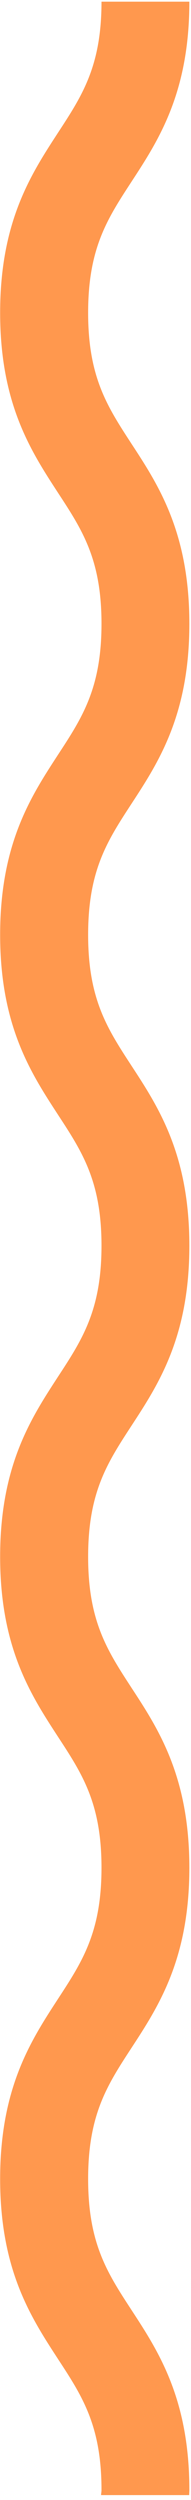 <svg xmlns="http://www.w3.org/2000/svg" width="38" height="495" viewBox="0 0 38 495"><path fill="#FF984E" fill-rule="evenodd" d="M862.703,550.396 C862.357,550.396 862.05,550.358 861.705,550.358 C843.651,550.358 834.286,556.476 826.033,561.885 C818.676,566.698 812.854,570.498 800.098,570.498 C787.354,570.498 781.532,566.698 774.175,561.885 C765.923,556.476 756.544,550.358 738.49,550.358 C720.437,550.358 711.071,556.476 702.831,561.885 C695.461,566.698 689.652,570.498 676.909,570.498 C664.165,570.498 658.343,566.698 650.986,561.885 C642.733,556.476 633.38,550.358 615.327,550.358 C597.273,550.358 587.92,556.476 579.668,561.885 C572.311,566.698 566.489,570.498 553.758,570.498 C541.014,570.498 535.193,566.698 527.836,561.885 C519.583,556.476 510.217,550.358 492.176,550.358 C474.123,550.358 464.757,556.476 456.517,561.885 C449.147,566.698 443.338,570.498 430.595,570.498 C417.851,570.498 412.029,566.698 404.672,561.885 C396.419,556.476 387.054,550.358 369,550.358 L369,567.838 C381.744,567.838 387.553,571.651 394.922,576.477 C403.188,581.873 412.541,588.004 430.595,588.004 C448.648,588.004 458.001,581.873 466.267,576.477 C473.624,571.651 479.433,567.838 492.176,567.838 C504.907,567.838 510.729,571.651 518.086,576.477 C526.351,581.873 535.692,588.004 553.758,588.004 C571.812,588.004 581.152,581.873 589.417,576.477 C596.774,571.651 602.596,567.838 615.327,567.838 C628.058,567.838 633.879,571.651 641.236,576.477 C649.502,581.873 658.842,588.004 676.909,588.004 C694.962,588.004 704.315,581.873 712.581,576.477 C719.938,571.651 725.747,567.838 738.49,567.838 C751.234,567.838 757.056,571.651 764.426,576.477 C772.691,581.873 782.044,588.004 800.098,588.004 C818.164,588.004 827.517,581.873 835.783,576.477 C843.14,571.651 848.961,567.838 861.705,567.838 C862.076,567.838 862.332,567.914 862.703,567.927 L862.703,550.396 Z" transform="rotate(90 478.351 109.681)"/></svg>